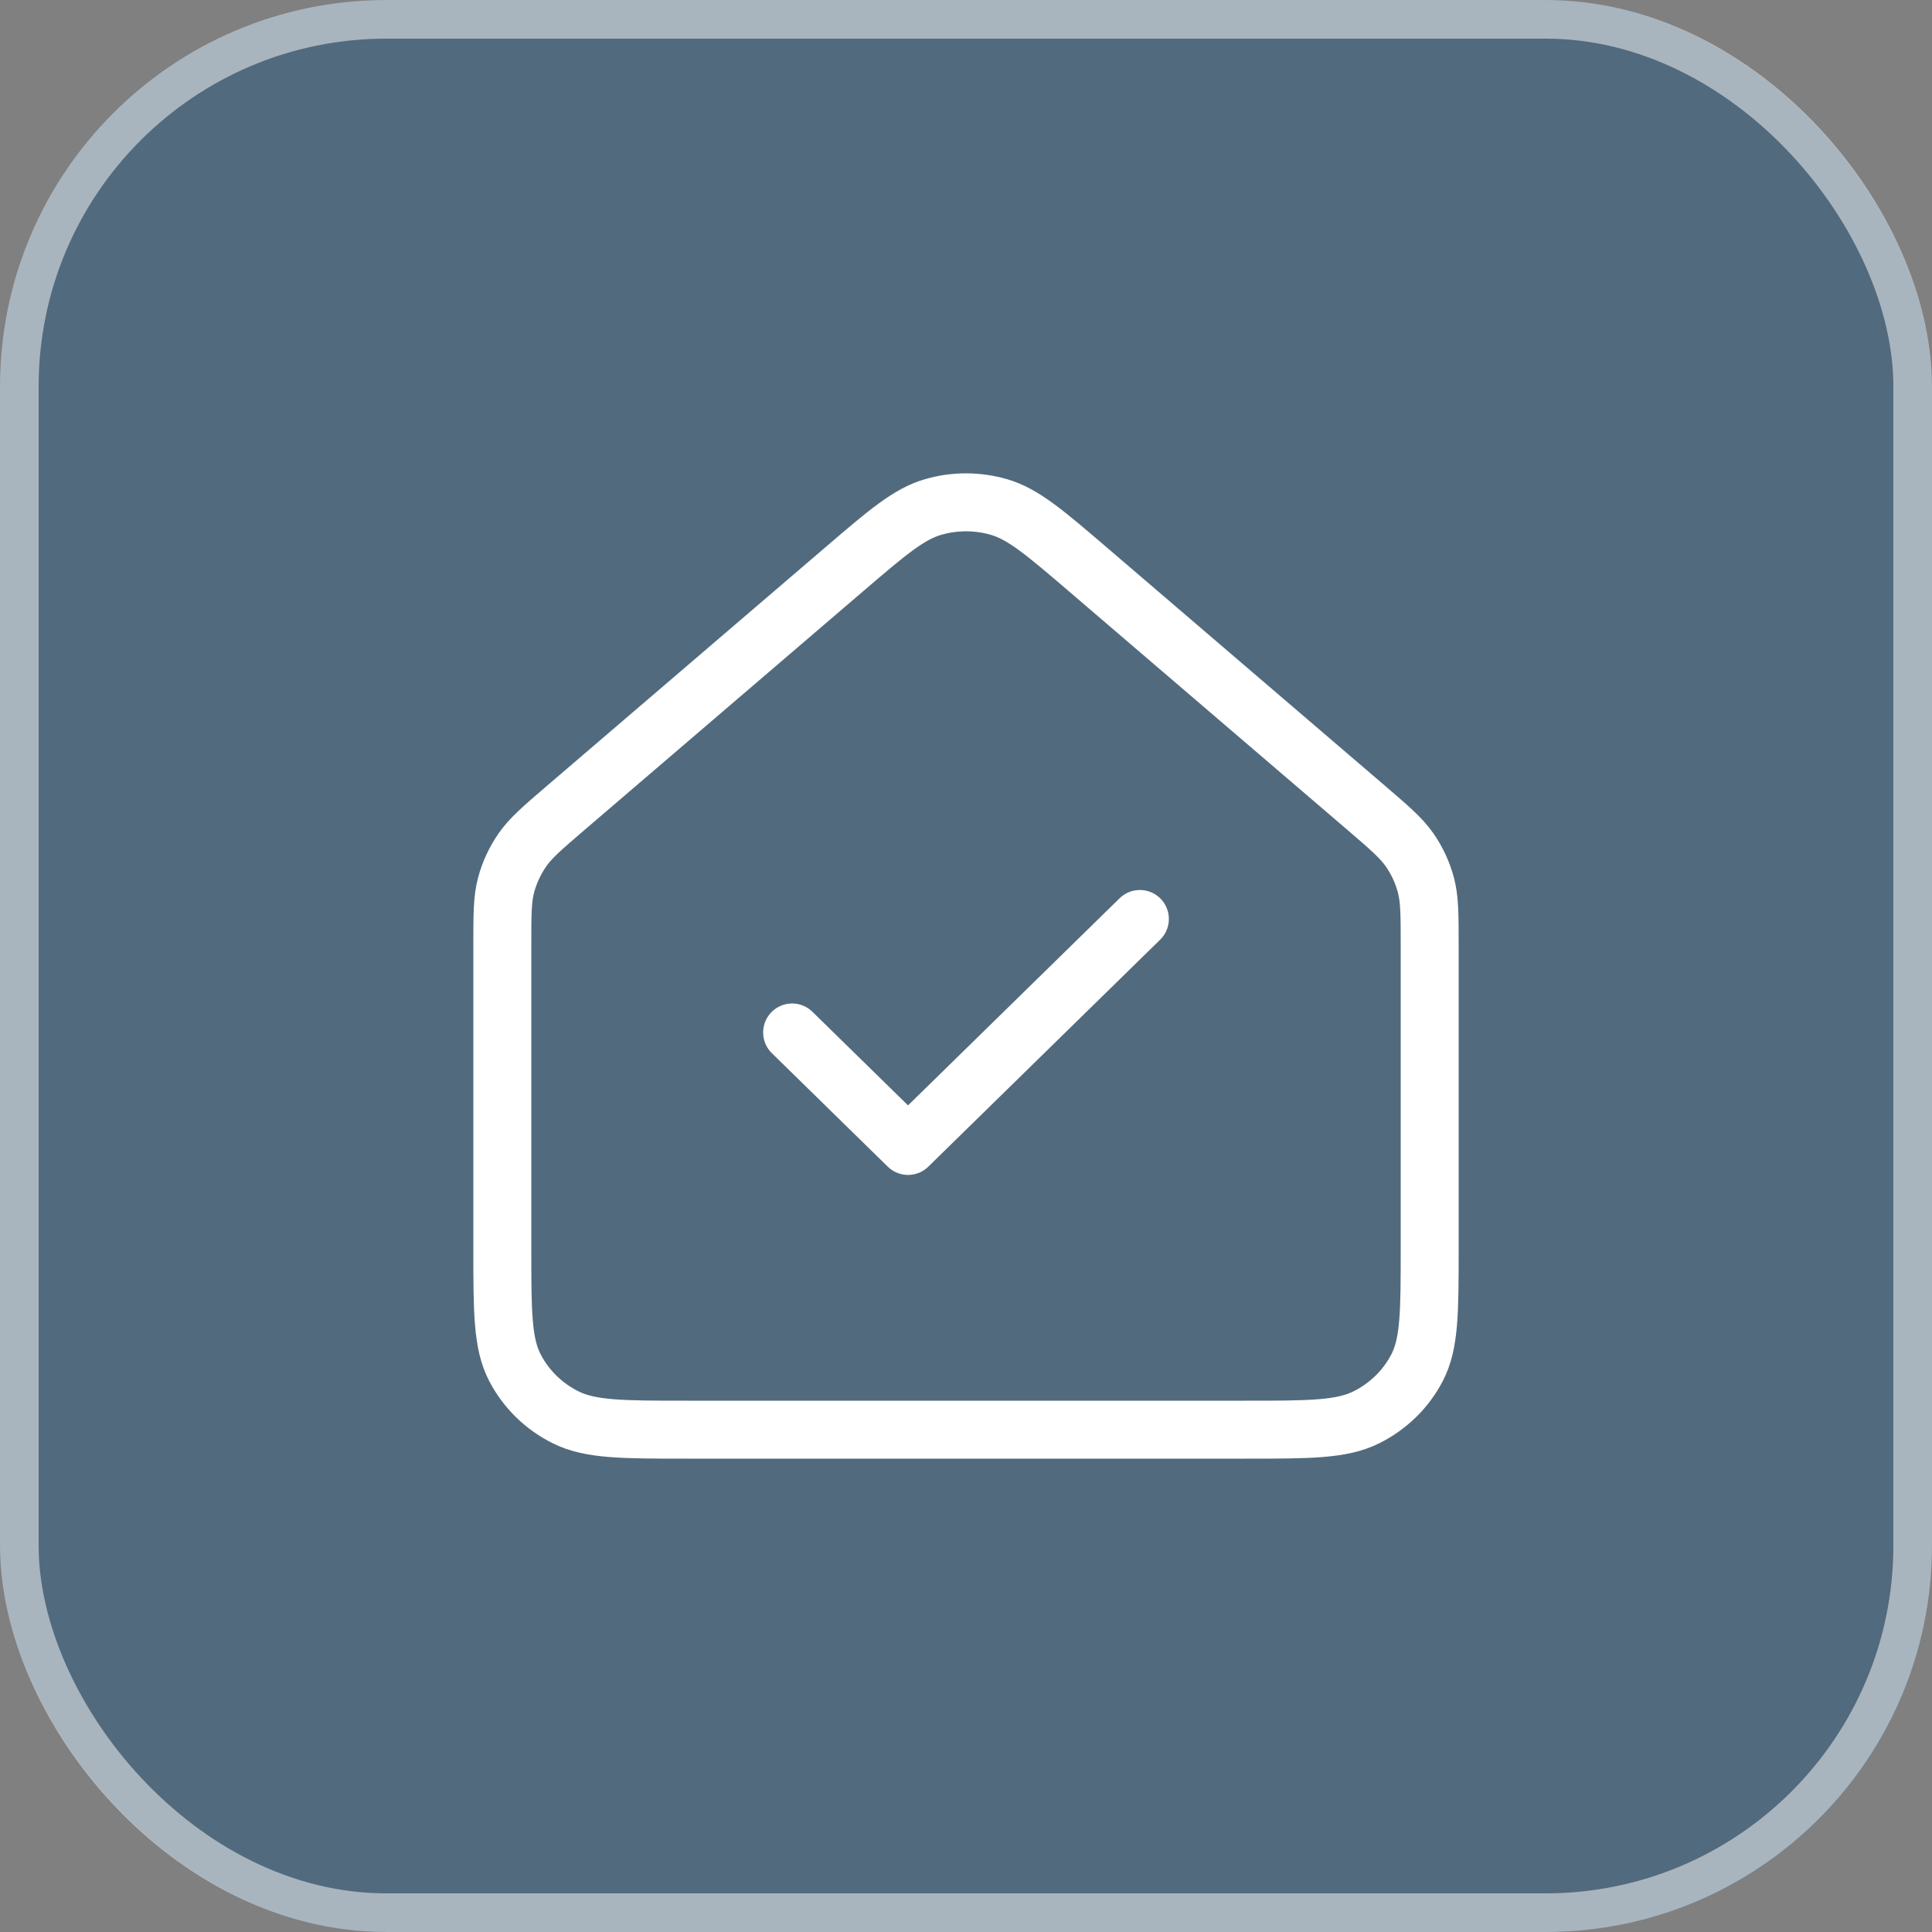 <?xml version="1.0" encoding="UTF-8"?> <svg xmlns="http://www.w3.org/2000/svg" width="50" height="50" viewBox="0 0 50 50" fill="none"><rect x="0" y="0" width="50" height="50" fill="#808080" stroke="none"/><g data-figma-bg-blur-radius="5"><rect width="50" height="50" rx="10" fill="#0E4A7A" fill-opacity="0.4"></rect><rect x="0.5" y="0.5" width="49" height="49" rx="9.5" stroke="white" stroke-opacity="0.5"></rect><path d="M29.5 23.783L23.5 29.657L20.5 26.72M13 32.301V24.447C13 23.662 13 23.27 13.098 22.904C13.184 22.581 13.327 22.275 13.518 21.998C13.735 21.686 14.036 21.427 14.639 20.91L21.841 14.74C22.96 13.782 23.519 13.303 24.149 13.121C24.704 12.96 25.296 12.96 25.851 13.121C26.481 13.303 27.041 13.783 28.161 14.742L35.361 20.91C35.964 21.427 36.265 21.686 36.482 21.998C36.674 22.275 36.816 22.581 36.902 22.904C36.999 23.27 37 23.662 37 24.447V32.306C37 33.948 37 34.769 36.673 35.397C36.386 35.95 35.926 36.399 35.361 36.68C34.72 37 33.882 37 32.205 37H17.795C16.119 37 15.279 37 14.638 36.68C14.073 36.399 13.615 35.95 13.327 35.397C13 34.769 13 33.946 13 32.301Z" stroke="white" stroke-width="1.5" stroke-linecap="round" stroke-linejoin="round"></path></g><defs><clipPath id="bgblur_0_130_338_clip_path" transform="translate(5 5)"><rect width="50" height="50" rx="10"></rect></clipPath></defs></svg> 